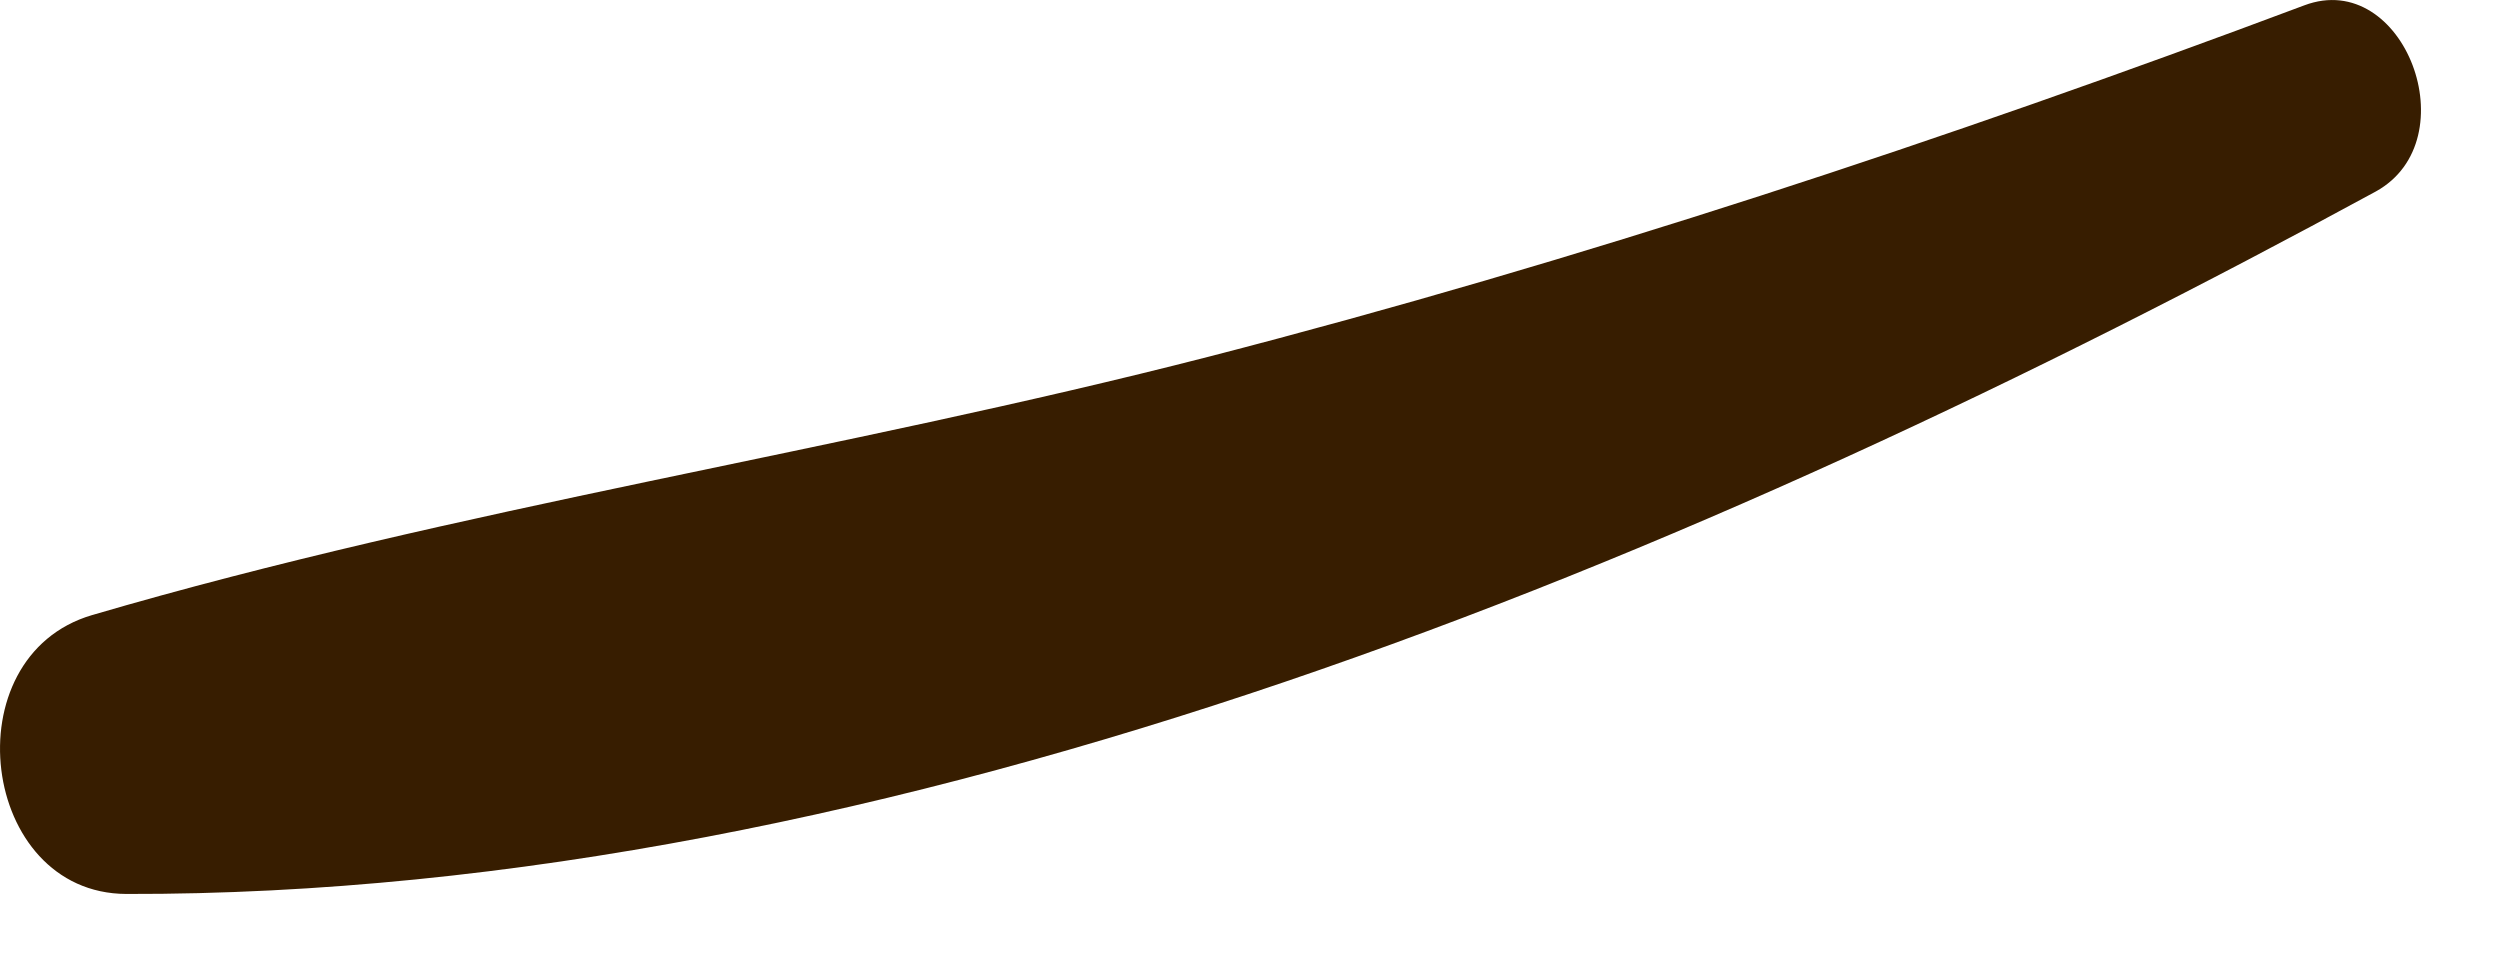 <?xml version="1.0" encoding="utf-8"?>
<svg xmlns="http://www.w3.org/2000/svg" fill="none" height="100%" overflow="visible" preserveAspectRatio="none" style="display: block;" viewBox="0 0 31 12" width="100%">
<path d="M28.574 0.066C24.121 1.736 19.577 3.238 14.996 4.421C10.4 5.603 5.697 6.293 1.142 7.627C-0.611 8.142 -0.248 11.079 1.566 11.085C11.096 11.107 21.029 6.96 29.459 2.375C30.619 1.736 29.811 -0.399 28.574 0.066Z" fill="#371D00" id="Vector"/>
</svg>